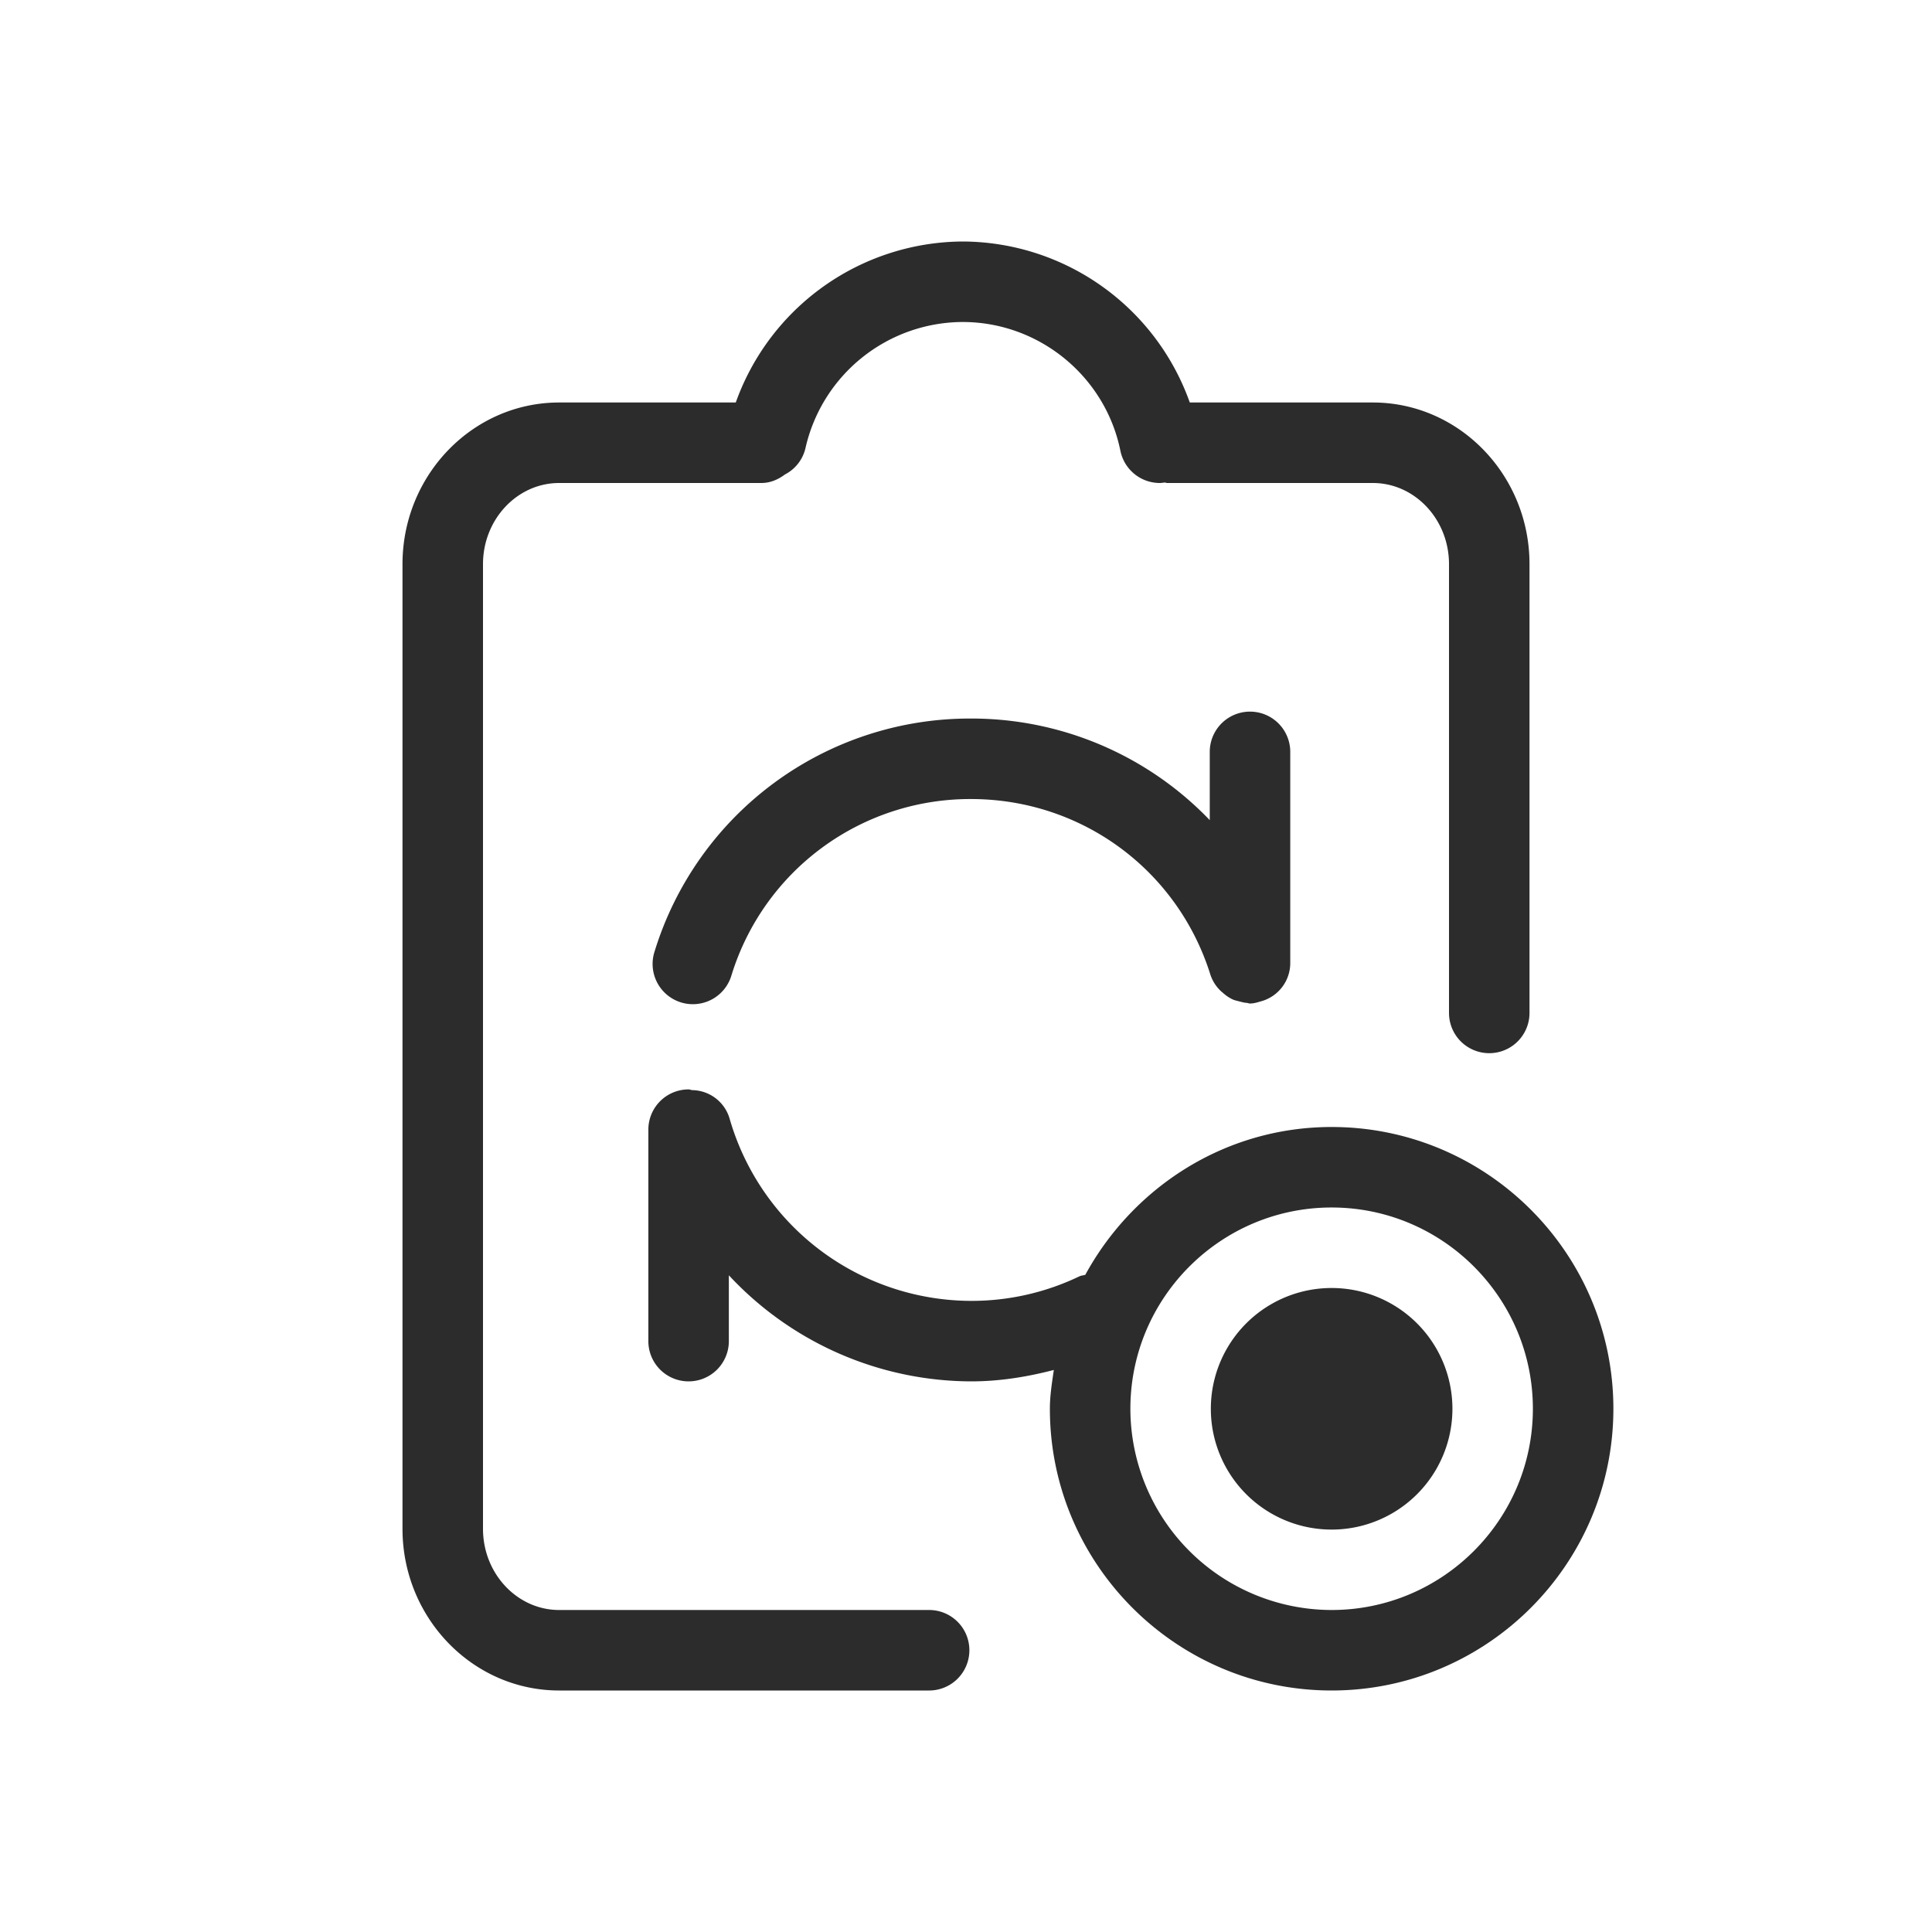 <svg t="1686833976705" class="icon" viewBox="0 0 1024 1024" version="1.1" xmlns="http://www.w3.org/2000/svg" p-id="20278" width="200" height="200"><path d="M492.459 853.333H296.363C274.133 853.333 256 834.048 256 810.325V299.008C256 275.285 274.133 256 296.363 256h107.179c4.779 0 8.96-1.877 12.501-4.523a21.077 21.077 0 0 0 10.88-13.995A85.76 85.76 0 0 1 510.208 170.667c40.448 0 75.605 28.715 83.627 68.267a21.333 21.333 0 0 0 20.864 17.067c0.896 0 1.792-0.171 2.688-0.256 0.427 0.043 0.811 0.256 1.28 0.256h108.971c22.229 0 40.363 19.285 40.363 43.008v237.867a21.333 21.333 0 1 0 42.667 0V299.008C810.667 251.776 773.419 213.333 727.637 213.333H630.613a128.299 128.299 0 0 0-120.405-85.333A128.512 128.512 0 0 0 389.973 213.333H296.363C250.581 213.333 213.333 251.776 213.333 299.008v511.317C213.333 857.557 250.581 896 296.363 896h196.096a21.333 21.333 0 0 0 0-42.667" fill="#2c2c2c" p-id="20279"></path><path d="M641.195 398.507v36.181a174.933 174.933 0 0 0-126.549-53.845 174.805 174.805 0 0 0-167.68 123.392 21.333 21.333 0 1 0 40.747 12.629 132.352 132.352 0 0 1 126.933-93.355c58.496 0 109.525 37.461 126.933 93.227a20.907 20.907 0 0 0 5.803 8.832c0.085 0.128 0.213 0.171 0.341 0.256 1.749 1.621 3.627 2.987 5.803 3.968 1.067 0.469 2.176 0.64 3.328 0.981 1.323 0.299 2.56 0.725 3.968 0.768 0.597 0.085 1.109 0.341 1.707 0.341 2.048 0 3.925-0.597 5.76-1.152h0.043a21.035 21.035 0 0 0 15.531-20.181V398.507a21.333 21.333 0 0 0-42.667 0M705.792 682.667a64 64 0 1 0 0 128.043 64 64 0 0 0 0-128.043" fill="#2c2c2c" p-id="20280"></path><path d="M705.792 853.333a106.795 106.795 0 0 1-106.667-106.667c0-58.795 47.829-106.667 106.667-106.667s106.667 47.872 106.667 106.667-47.829 106.667-106.667 106.667m0-256c-56.491 0-105.216 31.915-130.56 78.336-1.024 0.341-2.091 0.341-3.115 0.811a132.011 132.011 0 0 1-57.429 13.013 133.547 133.547 0 0 1-127.957-96.512 20.949 20.949 0 0 0-19.797-15.189c-0.683-0.043-1.28-0.384-1.963-0.384a21.333 21.333 0 0 0-21.333 21.333v112.085a21.333 21.333 0 1 0 42.667 0v-34.901a176 176 0 0 0 128.384 56.235c15.019 0 29.611-2.347 43.861-6.059-0.981 6.784-2.091 13.525-2.091 20.565 0 82.347 66.987 149.333 149.333 149.333s149.333-66.987 149.333-149.333-66.987-149.333-149.333-149.333" fill="#2c2c2c" p-id="20281"></path></svg>